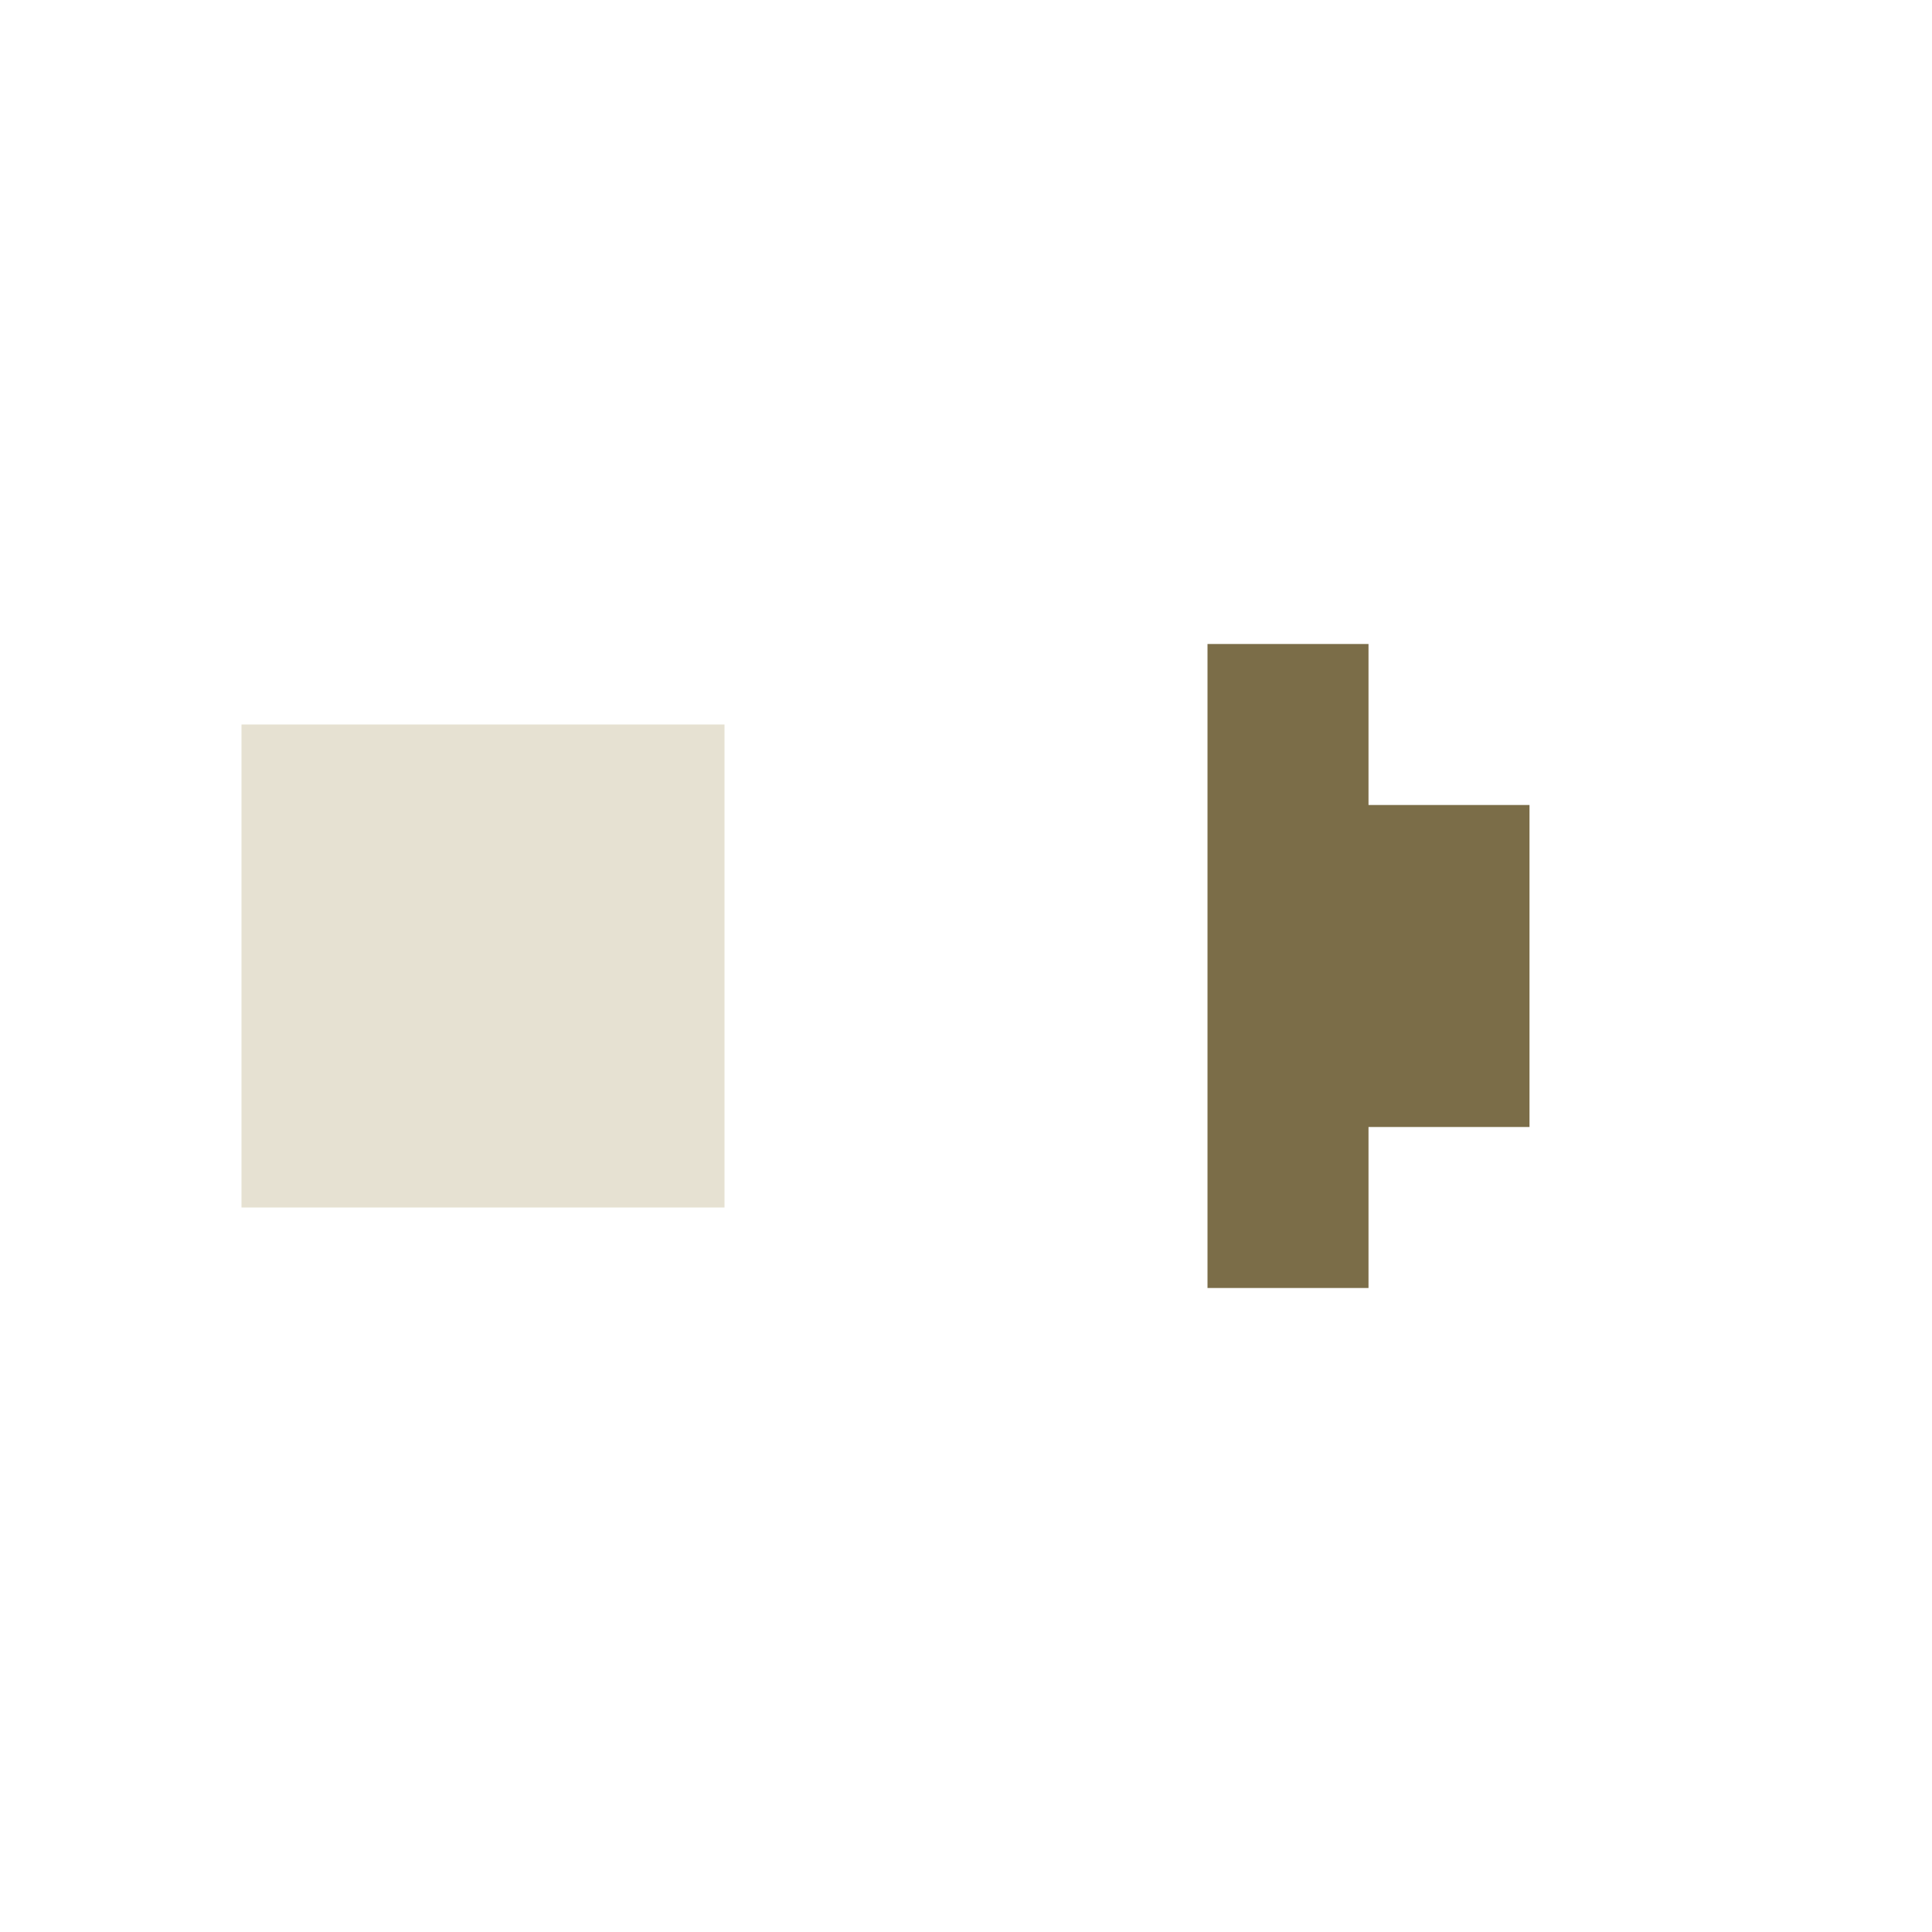 <?xml version="1.0" encoding="UTF-8"?>
<svg xmlns="http://www.w3.org/2000/svg" width="24" height="24" viewBox="0 0 24 24"><rect x="3" y="9" width="6" height="6" fill="#E6E1D2"/><path stroke="#7B6D48" stroke-width="2" d="M16 8v8m2-6v4m2-2v0"/></svg>